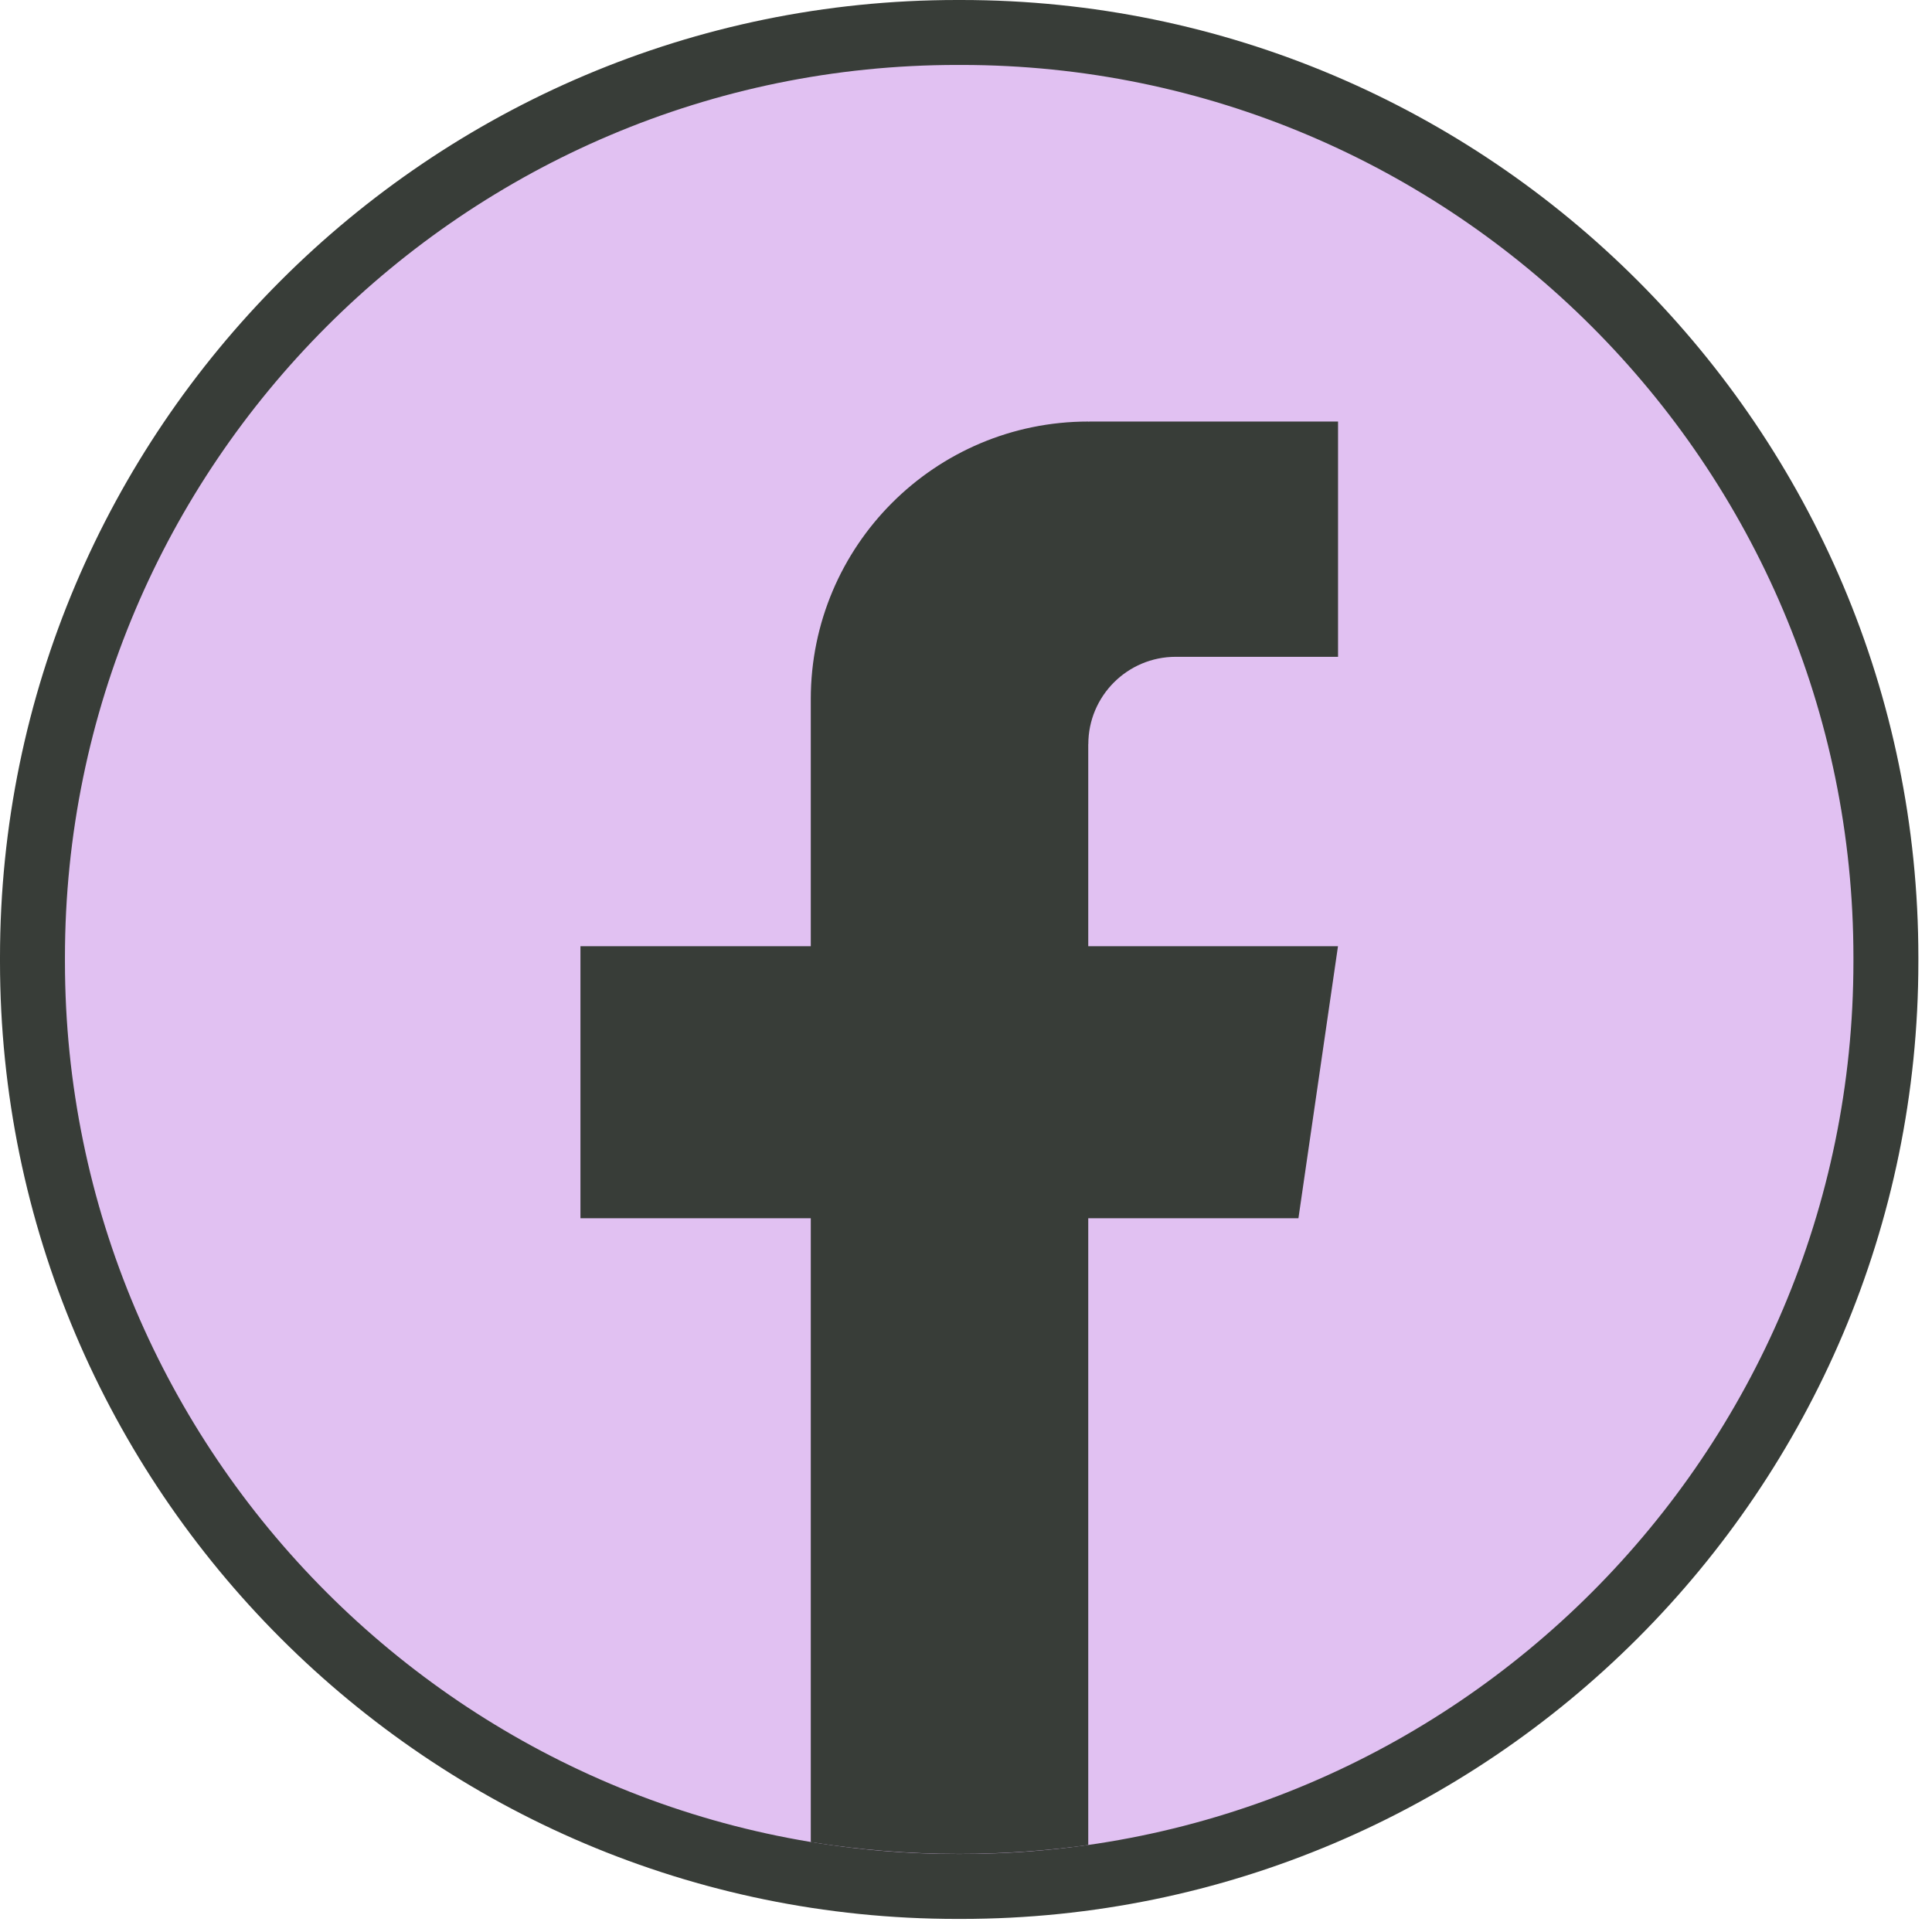<?xml version="1.0" encoding="UTF-8"?> <svg xmlns="http://www.w3.org/2000/svg" width="91" height="91" viewBox="0 0 91 91" fill="none"><circle cx="45.852" cy="44.32" r="44" fill="#E1C1F2"></circle><path d="M45.278 90.384H45.079C20.223 90.384 0 70.155 0 45.291V45.093C0 20.229 20.223 0 45.079 0H45.278C70.135 0 90.358 20.229 90.358 45.093V45.291C90.358 70.155 70.135 90.384 45.278 90.384ZM45.079 3.059C21.908 3.059 3.059 21.915 3.059 45.093V45.291C3.059 68.47 21.908 87.325 45.079 87.325H45.278C68.45 87.325 87.299 68.47 87.299 45.291V45.093C87.299 21.915 68.45 3.059 45.278 3.059H45.079Z" fill="#383D38"></path><path d="M51.258 35.058V44.569H63.021L61.158 57.382H51.258V86.903C49.273 87.178 47.242 87.322 45.18 87.322C42.801 87.322 40.464 87.132 38.189 86.765V57.382H27.34V44.569H38.189V32.931C38.189 25.711 44.04 19.855 51.261 19.855V19.862C51.282 19.862 51.3 19.855 51.322 19.855H63.024V30.937H55.377C53.105 30.937 51.261 32.782 51.261 35.055L51.258 35.058Z" fill="#383D38"></path></svg> 